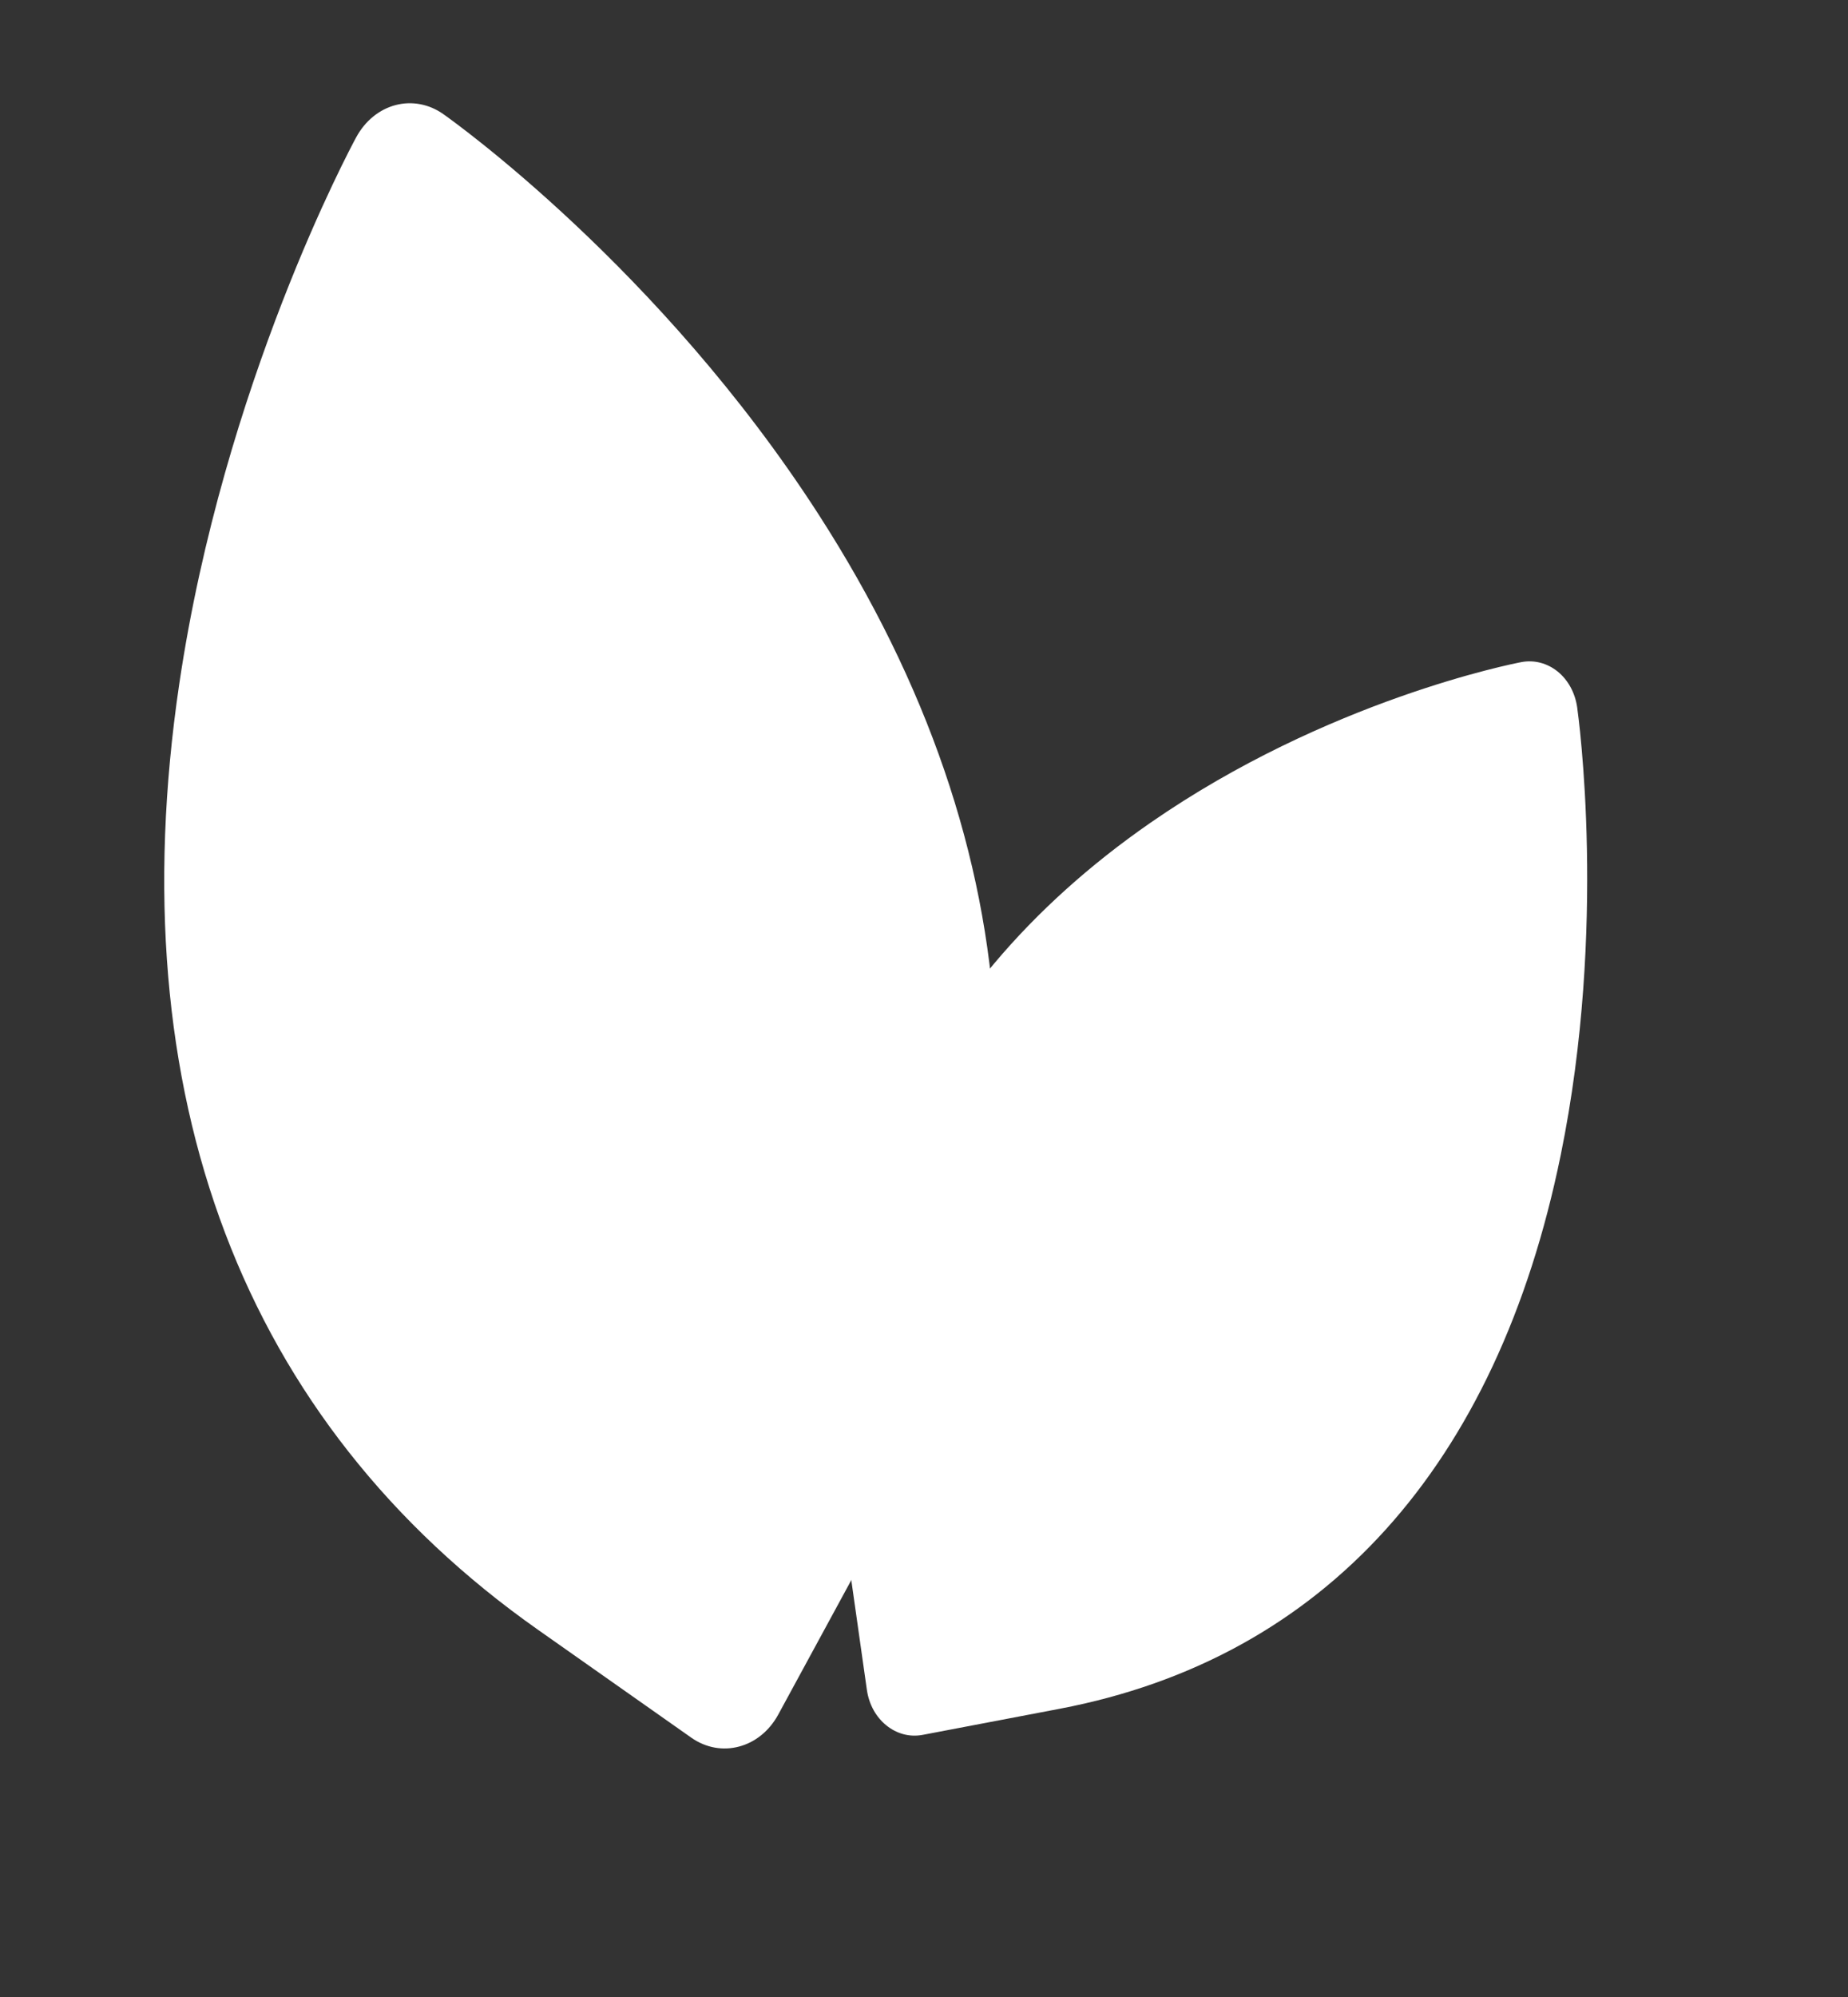 <?xml version="1.0" encoding="UTF-8"?> <svg xmlns="http://www.w3.org/2000/svg" width="25" height="27" viewBox="0 0 25 27" fill="none"><rect x="0" y="0" width="25" height="27" fill="#333333" stroke="none"/><path d="M11.991 23.328C11.854 23.218 11.756 23.049 11.727 22.846L11.43 20.755C10.858 16.726 12.287 13.397 15.559 11.127C17.954 9.466 20.475 8.972 20.581 8.952C20.754 8.919 20.93 8.965 21.072 9.079C21.213 9.193 21.308 9.367 21.336 9.562C21.353 9.681 21.745 12.529 21.114 15.615C20.252 19.833 17.908 22.422 14.336 23.103L12.482 23.456C12.302 23.49 12.128 23.439 11.991 23.328Z" fill="white"></path><path d="M9.998 23.614C9.785 23.671 9.553 23.635 9.352 23.494L7.278 22.035C3.284 19.225 1.605 14.806 2.424 9.254C3.024 5.193 4.747 1.988 4.82 1.854C4.939 1.635 5.129 1.48 5.35 1.421C5.57 1.363 5.803 1.406 5.996 1.542C6.114 1.625 8.928 3.625 11.075 6.957C14.011 11.511 14.264 16.309 11.805 20.833L10.528 23.182C10.404 23.409 10.211 23.558 9.998 23.614Z" fill="white"></path></svg> 